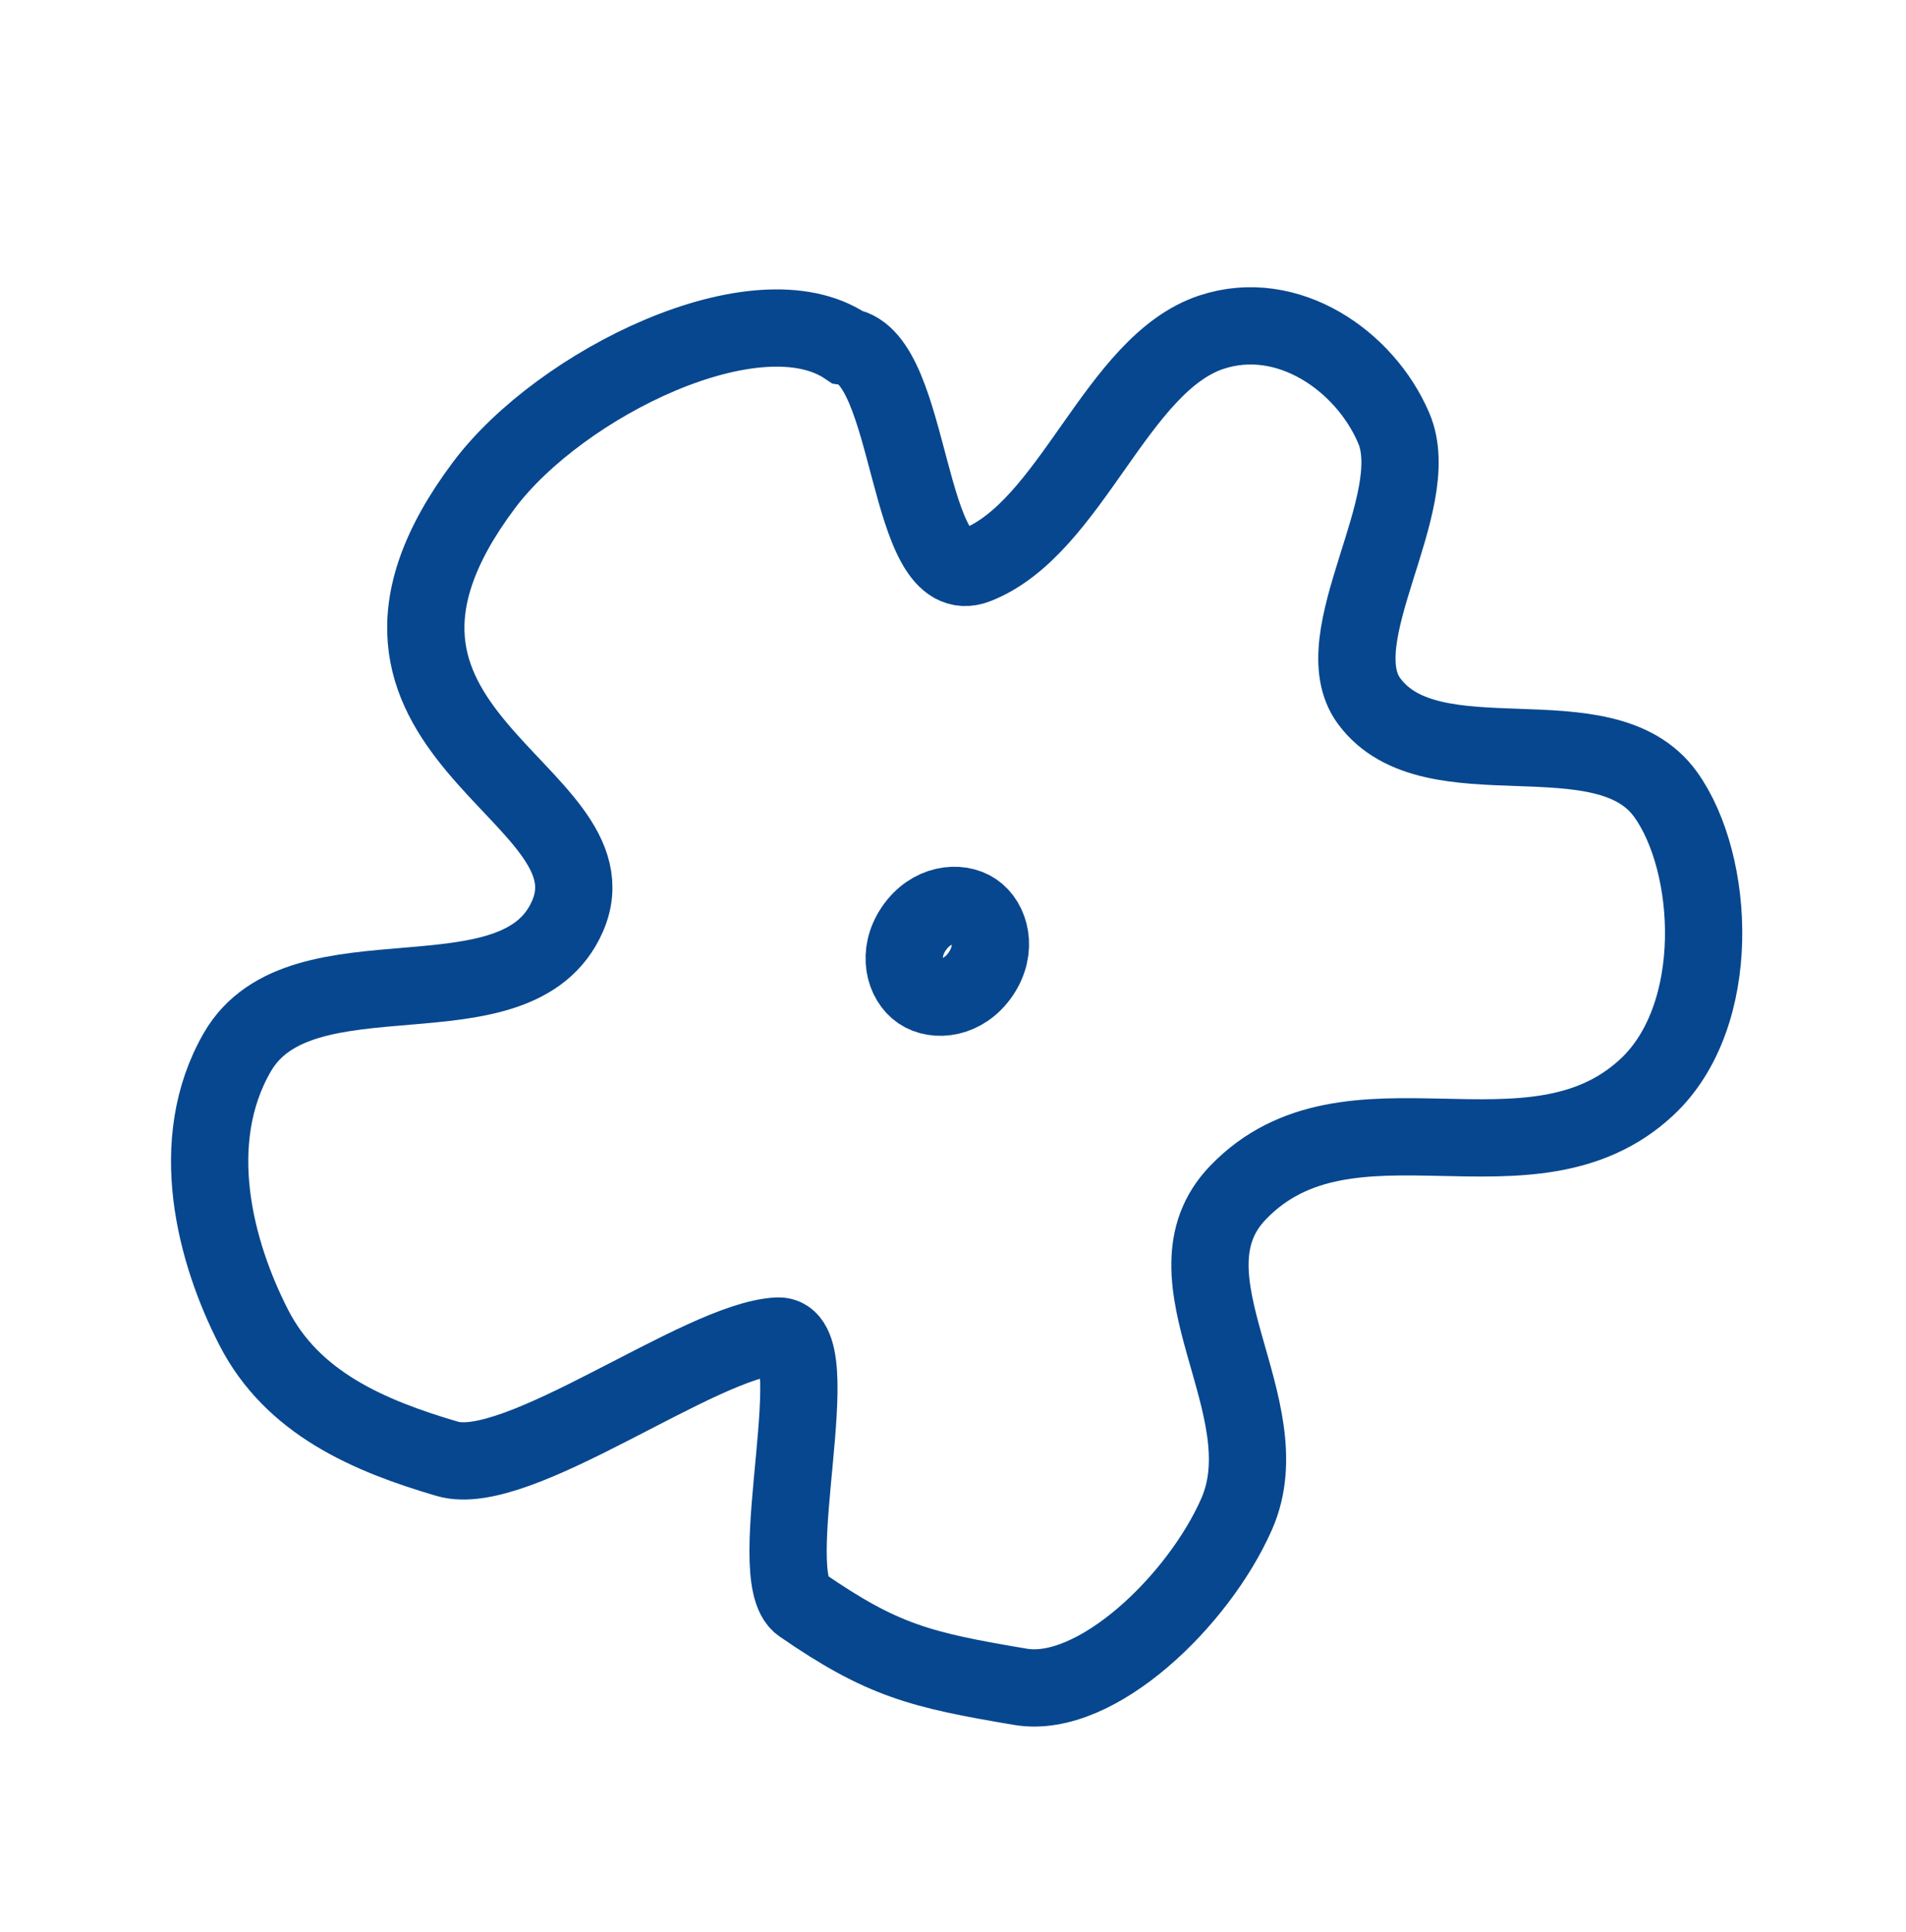 <?xml version="1.0" encoding="UTF-8"?> <svg xmlns="http://www.w3.org/2000/svg" width="74" height="75" viewBox="0 0 74 75" fill="none"><path fill-rule="evenodd" clip-rule="evenodd" d="M48.063 46.303C52.371 41.821 59.419 46.416 63.936 42.209C66.924 39.427 66.583 33.507 64.666 30.842C62.281 27.525 55.59 30.5 53.16 27.225C51.347 24.782 55.356 19.534 54.112 16.621C52.992 13.996 49.991 11.926 47.044 12.893C43.33 14.113 41.602 20.498 37.908 21.941C35.141 23.023 35.47 13.886 32.879 13.465C29.396 11.102 21.742 14.897 18.791 18.835C11.572 28.469 24.149 30.708 22.035 35.567C20.081 40.059 11.686 36.565 9.214 40.849C7.204 44.333 8.362 48.634 9.853 51.539C11.355 54.467 14.3 55.737 17.366 56.636C20.103 57.439 27.175 52.013 30.198 51.869C32.285 51.769 29.529 61.203 31.117 62.299C34.26 64.467 35.719 64.832 39.624 65.488C42.557 65.981 46.532 62.146 48.012 58.781C49.851 54.6 44.894 49.601 48.063 46.303Z" stroke="#07478F" stroke-width="3"></path><path d="M37.835 35.375C38.442 35.787 38.74 36.837 38.078 37.813C37.416 38.789 36.33 38.901 35.723 38.489C35.116 38.077 34.819 37.026 35.48 36.051C36.142 35.075 37.228 34.963 37.835 35.375Z" stroke="#07478F" stroke-width="3"></path></svg> 